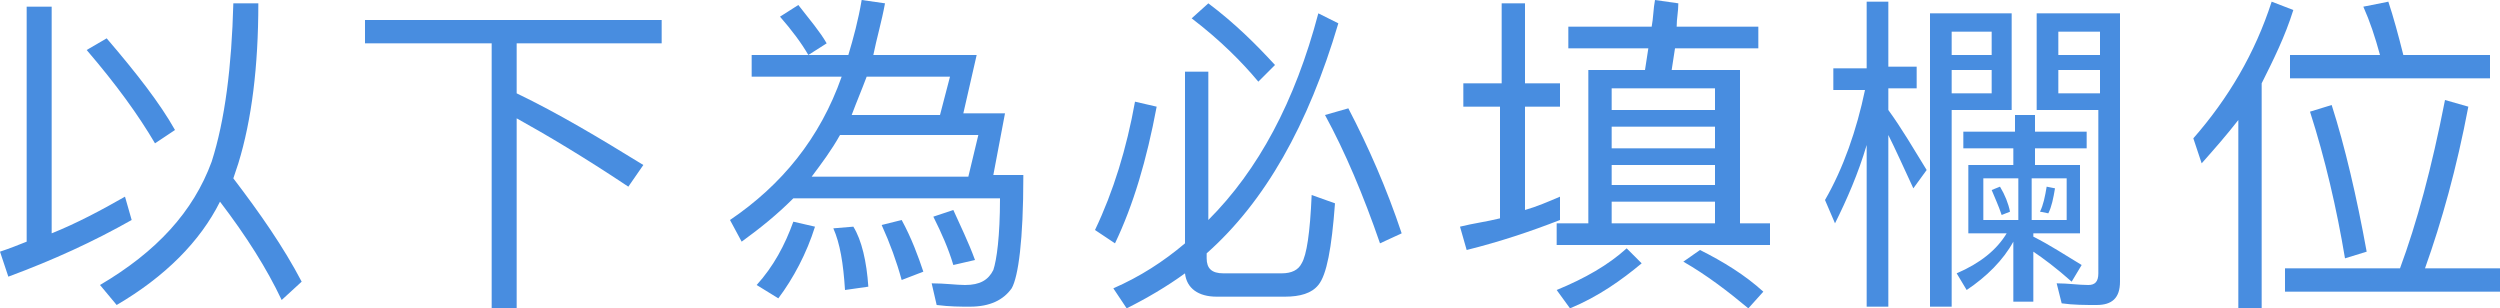 <?xml version="1.0" encoding="utf-8"?>
<!-- Generator: Adobe Illustrator 24.3.0, SVG Export Plug-In . SVG Version: 6.00 Build 0)  -->
<svg version="1.1" id="圖層_1" xmlns="http://www.w3.org/2000/svg" xmlns:xlink="http://www.w3.org/1999/xlink" x="0px" y="0px"
	 width="150px" height="18.5px" viewBox="0 0 150 18.5" style="enable-background:new 0 0 150 18.5;" xml:space="preserve">
<style type="text/css">
	.st0{fill:#488DE0;}
</style>
<g>
	<path class="st0" d="M3.1,0.4V14c1.5-0.6,3-1.4,4.4-2.2l0.4,1.4c-2.3,1.3-4.7,2.4-7.4,3.4L0,15.1c0.6-0.2,1.1-0.4,1.6-0.6V0.4H3.1z
		 M10.5,7.8L9.3,8.6C8.3,6.9,7,5.1,5.2,3l1.2-0.7C8.2,4.4,9.6,6.2,10.5,7.8z M7,18.3l-1-1.2c3.4-2,5.6-4.4,6.7-7.4
		c0.8-2.5,1.2-5.7,1.3-9.5h1.5c0,3.8-0.4,7-1.2,9.6c-0.1,0.3-0.2,0.6-0.3,0.9c1.6,2.1,3,4.1,4.1,6.2L16.9,18
		c-0.9-1.9-2.1-3.8-3.7-5.9C12,14.5,9.9,16.6,7,18.3z"/>
	<path class="st0" d="M39.7,1.2v1.4H31v3c2.5,1.2,5,2.7,7.6,4.3l-0.9,1.3c-2.7-1.8-4.9-3.1-6.7-4.1v11.4h-1.5V2.6h-7.6V1.2H39.7z"/>
	<path class="st0" d="M61.4,10.6c0,3.8-0.3,6-0.7,6.7c-0.5,0.7-1.3,1.1-2.5,1.1c-0.6,0-1.2,0-2-0.1L55.9,17c0.8,0,1.5,0.1,2,0.1
		c0.9,0,1.4-0.3,1.7-0.9c0.2-0.6,0.4-2,0.4-4.3H47.6c-1,1-2,1.8-3.1,2.6l-0.7-1.3c3.1-2.1,5.4-4.9,6.7-8.6h-5.4V3.3h3.4
		c-0.4-0.7-1-1.5-1.7-2.3l1.1-0.7c0.7,0.9,1.3,1.6,1.7,2.3l-1.1,0.7h2.4c0.3-1,0.6-2.1,0.8-3.3l1.4,0.2c-0.2,1.1-0.5,2.1-0.7,3.1
		h6.2l-0.8,3.5h2.5l-0.7,3.7H61.4z M48.9,13.6c-0.5,1.6-1.3,3.1-2.2,4.3l-1.3-0.8c1-1.1,1.7-2.4,2.2-3.8L48.9,13.6z M48.7,10.6h9.4
		l0.6-2.5h-8.3C49.9,9,49.3,9.8,48.7,10.6z M52.1,17.2l-1.4,0.2c-0.1-1.6-0.3-2.8-0.7-3.7l1.2-0.1C51.7,14.4,52,15.7,52.1,17.2z
		 M52,4.6c-0.3,0.8-0.6,1.5-0.9,2.3h5.3L57,4.6H52z M55.4,16.3l-1.3,0.5c-0.3-1.1-0.7-2.2-1.2-3.3l1.2-0.3
		C54.7,14.3,55.1,15.4,55.4,16.3z M58.5,15.6l-1.3,0.3c-0.3-1-0.7-1.9-1.2-2.9l1.2-0.4C57.6,13.5,58.1,14.5,58.5,15.6z"/>
	<path class="st0" d="M69.4,6.4c-0.6,3.2-1.4,5.9-2.5,8.2l-1.2-0.8c1.1-2.3,1.9-4.9,2.4-7.7L69.4,6.4z M80.3,1.4
		c-1.8,6.1-4.4,10.7-7.9,13.8v0.3c0,0.6,0.3,0.9,1,0.9h3.5c0.6,0,1-0.2,1.2-0.6c0.3-0.5,0.5-1.8,0.6-4.1l1.4,0.5
		c-0.2,2.7-0.5,4.3-1,4.9c-0.4,0.5-1.1,0.7-2,0.7H73c-1.1,0-1.8-0.5-1.9-1.4c-1.1,0.8-2.3,1.5-3.5,2.1l-0.8-1.2
		c1.6-0.7,3-1.6,4.3-2.7V4.3h1.4v8.9c3-3,5.2-7.1,6.6-12.4L80.3,1.4z M76.5,3.9l-1,1c-1-1.2-2.3-2.5-4-3.8l1-0.9
		C74.1,1.4,75.4,2.7,76.5,3.9z M84.1,14l-1.3,0.6c-1-2.9-2.1-5.5-3.3-7.7l1.4-0.4C82.1,8.8,83.2,11.3,84.1,14z"/>
	<path class="st0" d="M90.1,5V0.2h1.4V5h2.1v1.4h-2.1v6.2c0.7-0.2,1.4-0.5,2.1-0.8v1.4C91.8,13.9,90,14.5,88,15l-0.4-1.4
		c0.8-0.2,1.6-0.3,2.4-0.5V6.4h-2.2V5H90.1z M98.5,15.8c-1.2,1-2.6,2-4.3,2.7l-0.8-1.1c1.7-0.7,3.1-1.5,4.2-2.5L98.5,15.8z
		 M99.1,1.6c0.1-0.5,0.1-1.1,0.2-1.6l1.4,0.2c0,0.5-0.1,0.9-0.1,1.4h4.9v1.3h-5l-0.2,1.3h4.1v9.2h1.8v1.3H93.4v-1.3h1.9V4.2h3.4
		l0.2-1.3h-4.8V1.6H99.1z M102.9,6.6V5.3h-6.2v1.3H102.9z M102.9,8.8V7.6h-6.2v1.3H102.9z M102.9,11.1V9.9h-6.2v1.2H102.9z
		 M102.9,13.4v-1.3h-6.2v1.3H102.9z M105.8,17.5l-0.9,1c-1.2-1-2.5-2-3.9-2.8L102,15C103.4,15.7,104.7,16.5,105.8,17.5z"/>
	<path class="st0" d="M113.3,18.4H112V8.7c-0.5,1.7-1.2,3.3-1.9,4.7l-0.6-1.4c1.1-1.9,1.9-4.2,2.4-6.6H110V4.1h2V0.1h1.3v3.9h1.7
		v1.3h-1.7v1.3c0.8,1.1,1.5,2.3,2.3,3.6l-0.8,1.1c-0.6-1.3-1.1-2.4-1.5-3.2V18.4z M120.7,6.6h-3.6v11.8h-1.3V0.8h4.9V6.6z
		 M119.5,1.9h-2.4v1.4h2.4V1.9z M117.1,5.6h2.4V4.2h-2.4V5.6z M120.9,7.9v-1h1.2v1h3.1v1h-3.1v1h2.7V14h-2.8v0.2
		c1,0.5,1.9,1.1,2.9,1.7l-0.6,1c-0.9-0.8-1.7-1.4-2.3-1.8v3h-1.2v-3.6c-0.6,1.1-1.6,2.1-2.8,2.9l-0.6-1c1.4-0.6,2.4-1.4,3-2.4h-2.3
		V9.9h2.7v-1h-3v-1H120.9z M121.1,10.7H119v2.5h2.1V10.7z M120.6,12.7l-0.5,0.2c-0.2-0.6-0.4-1-0.6-1.5l0.5-0.2
		C120.3,11.7,120.5,12.2,120.6,12.7z M124,10.7h-2.1v2.5h2.1V10.7z M122.2,6.6V0.8h5v16.1c0,1-0.5,1.4-1.4,1.4c-0.7,0-1.4,0-2.1-0.1
		l-0.3-1.2c0.7,0,1.3,0.1,1.9,0.1c0.4,0,0.6-0.2,0.6-0.7V6.6H122.2z M123.3,11.3c-0.1,0.6-0.2,1.1-0.4,1.5l-0.5-0.1
		c0.2-0.4,0.3-0.9,0.4-1.5L123.3,11.3z M126,1.9h-2.5v1.4h2.5V1.9z M123.5,5.6h2.5V4.2h-2.5V5.6z"/>
	<path class="st0" d="M137.6,0.6c-0.5,1.6-1.2,3-1.9,4.4v13.5h-1.4V7.2c-0.7,0.9-1.4,1.7-2.2,2.6l-0.5-1.5c2.1-2.4,3.7-5.1,4.7-8.2
		L137.6,0.6z M144,16.1c1-2.7,1.9-6,2.7-10.1l1.4,0.4c-0.7,3.7-1.6,6.9-2.6,9.7h4.5v1.4h-12.9v-1.4H144z M142.8,3.3
		c-0.3-1.1-0.6-2-1-2.9l1.5-0.3c0.3,0.9,0.6,2,0.9,3.2h5.2v1.4h-12V3.3H142.8z M142,15.1l-1.3,0.4c-0.5-3-1.2-6-2.1-8.8l1.3-0.4
		C140.7,8.8,141.4,11.8,142,15.1z"/>
</g>
</svg>
